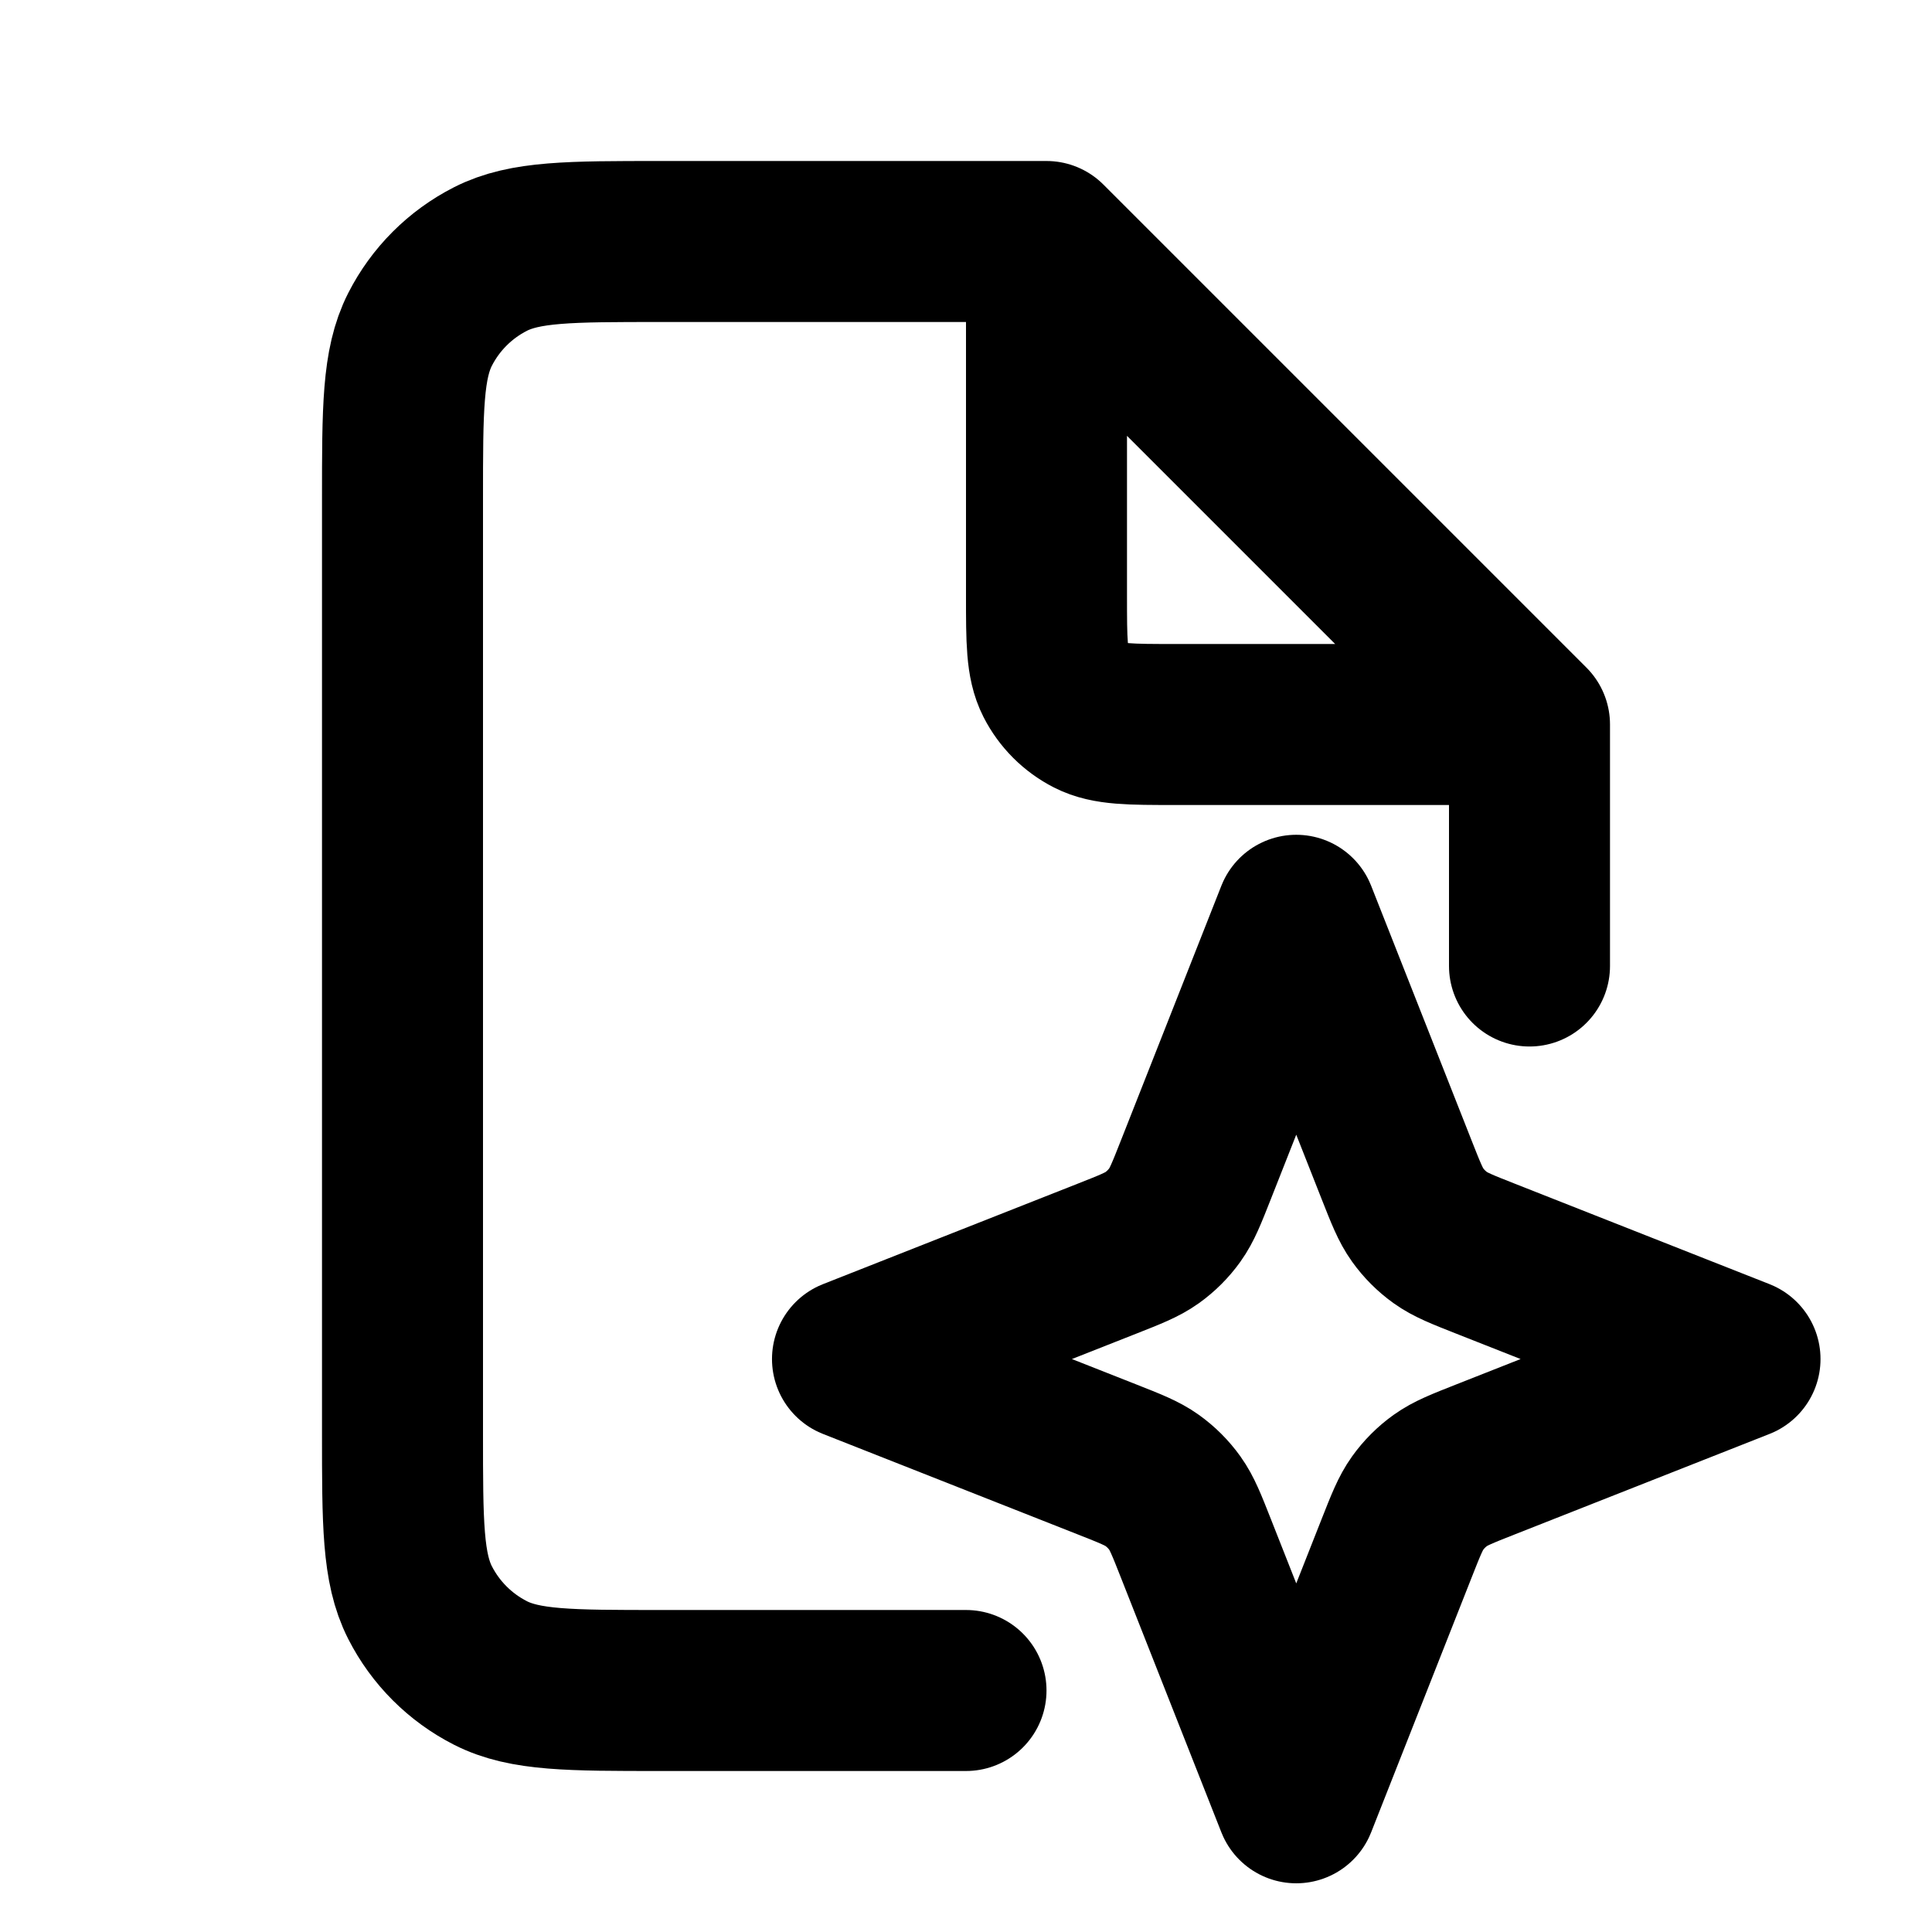 <svg width="800" height="800" viewBox="0 0 800 800" fill="none" xmlns="http://www.w3.org/2000/svg">
<path d="M433.333 100H273.333C235.997 100 217.328 100 203.067 107.266C190.523 113.658 180.324 123.856 173.933 136.401C166.667 150.661 166.667 169.33 166.667 206.667V593.333C166.667 630.67 166.667 649.34 173.933 663.6C180.324 676.143 190.523 686.343 203.067 692.733C217.328 700 235.997 700 273.333 700H400M433.333 100L633.333 300M433.333 100V246.667C433.333 265.335 433.333 274.669 436.967 281.8C440.163 288.072 445.26 293.171 451.533 296.367C458.663 300 467.997 300 486.667 300H633.333M633.333 300V400" stroke="black" stroke-width="66.667" stroke-linecap="round" stroke-linejoin="round"/>
<path d="M536.75 379L578.312 484.381C582.148 494.109 584.066 498.973 587.004 503.074C589.607 506.71 592.79 509.892 596.426 512.496C600.528 515.433 605.391 517.352 615.119 521.188L720.5 562.75L615.119 604.312C605.391 608.148 600.528 610.066 596.426 613.004C592.79 615.607 589.607 618.79 587.004 622.426C584.066 626.528 582.148 631.391 578.312 641.119L536.75 746.5L495.188 641.119C491.352 631.391 489.433 626.528 486.496 622.426C483.892 618.79 480.71 615.607 477.074 613.004C472.973 610.066 468.109 608.148 458.381 604.312L353 562.75L458.381 521.188C468.109 517.352 472.973 515.433 477.074 512.496C480.71 509.892 483.892 506.71 486.496 503.074C489.433 498.973 491.352 494.109 495.188 484.381L536.75 379Z" stroke="black" stroke-width="66.667" stroke-linecap="round" stroke-linejoin="round"/>
</svg>
